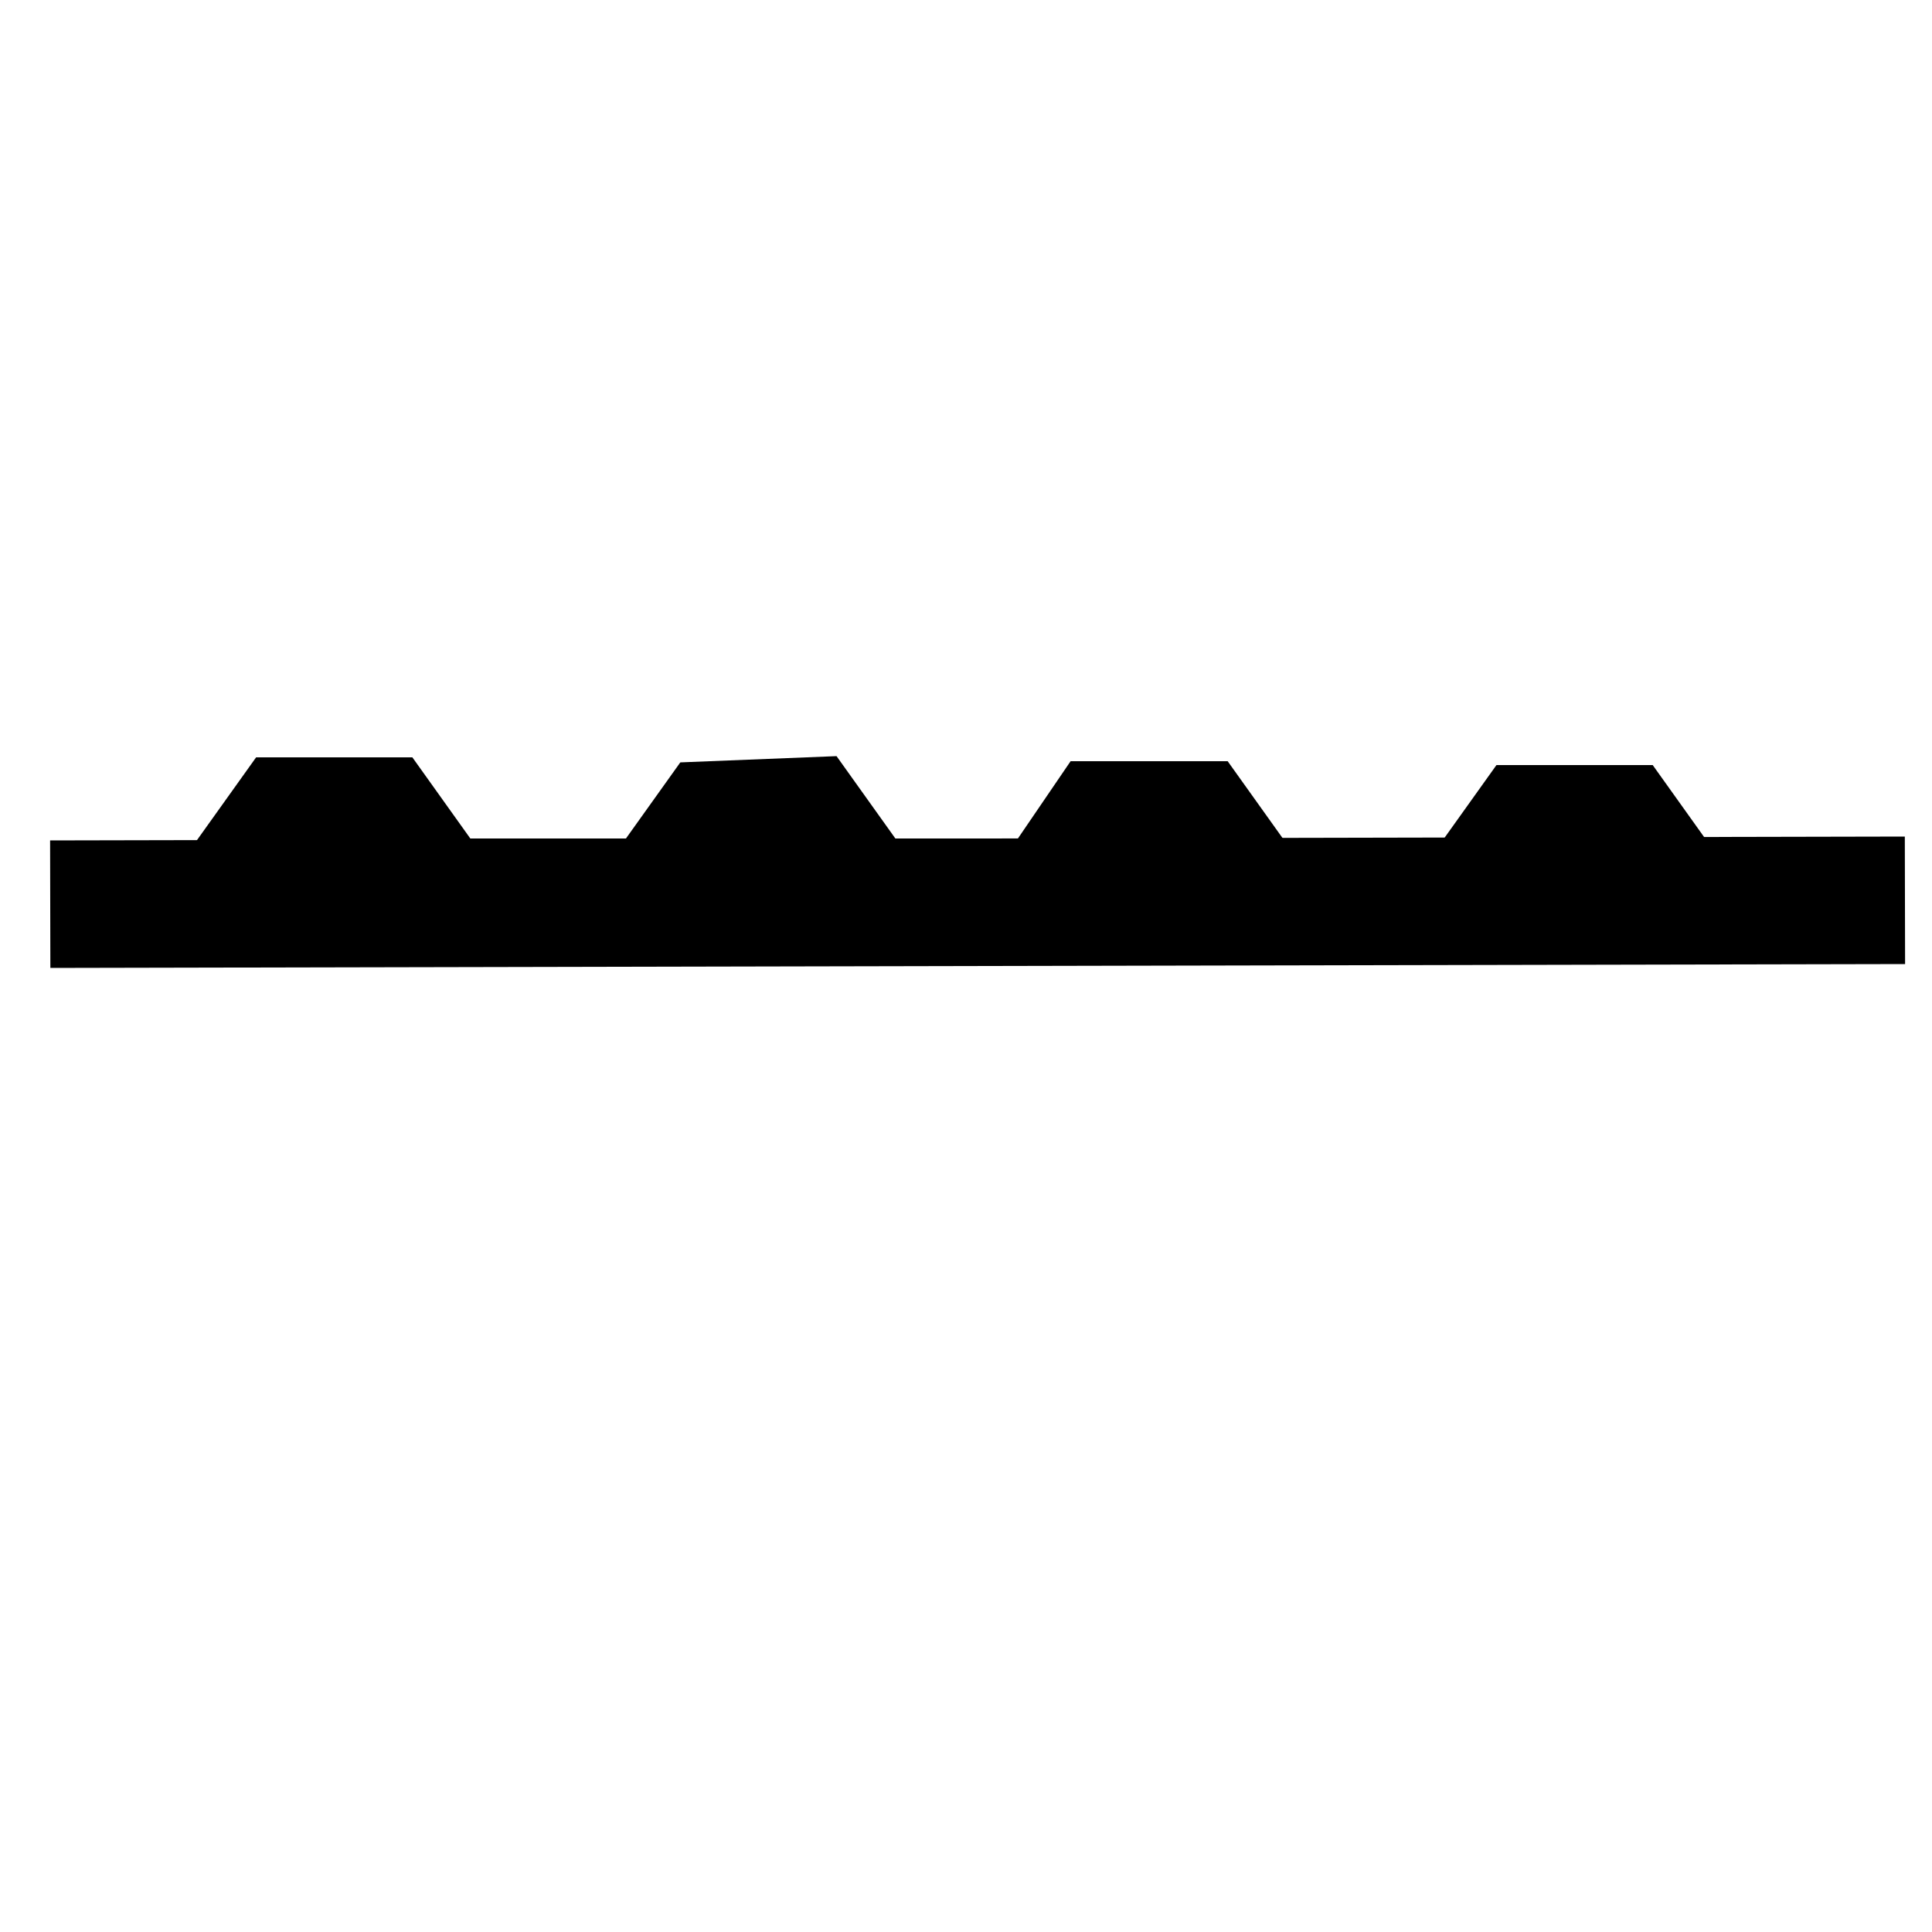 <?xml version="1.0" encoding="utf-8"?>
<!-- Generator: Adobe Illustrator 24.1.3, SVG Export Plug-In . SVG Version: 6.00 Build 0)  -->
<svg version="1.1" id="Ebene_1" xmlns="http://www.w3.org/2000/svg" xmlns:xlink="http://www.w3.org/1999/xlink" x="0px" y="0px"
	 viewBox="0 0 50 50" style="enable-background:new 0 0 50 50;" xml:space="preserve">
<style type="text/css">
	.st0{fill:none;stroke:#000000;stroke-width:3;stroke-miterlimit:10;}
	.st1{stroke:#000000;stroke-width:3;stroke-miterlimit:10;}
	.st2{fill:none;stroke:#000000;stroke-width:40;stroke-miterlimit:10;}
	.st3{stroke:#000000;stroke-width:3.3;stroke-miterlimit:10;}
</style>
<g>
	<line class="st0" x1="-1035" y1="-134.7" x2="-1032.4" y2="-134.8"/>
	<line class="st0" x1="-1021.6" y1="-134.8" x2="-1019" y2="-134.8"/>
	<line class="st0" x1="-1008.3" y1="-134.8" x2="-1005.7" y2="-134.8"/>
	<path class="st0" d="M-990.9-132.7c0.7,0,1.4,0,2,0"/>
	<polygon class="st1" points="-1017.6,-132.6 -1017.5,-132.6 -1019.1,-134.8 -1021.6,-134.8 -1023.1,-132.6 -1023.1,-132.6 
		-1030.9,-132.6 -1032.4,-134.8 -1034.9,-134.7 -1036.5,-132.6 -1009.8,-132.6 -1009.8,-132.6 	"/>
	<polygon class="st1" points="-1038.7,-132.6 -1036.4,-132.6 -1036.5,-132.6 -1036.5,-132.6 -1038.7,-132.6 	"/>
	<polygon class="st1" points="-988.8,-132.7 -996.5,-132.7 -1004.2,-132.7 -1005.7,-134.8 -1008.3,-134.8 -1009.8,-132.6 
		-988.8,-132.7 	"/>
	<path class="st2" d="M-1038.7-132.6c16.7-0.1,33.3-0.1,50-0.1"/>
	<path class="st1" d="M-988.8-132.7h-2.1l0,0l-1.5-2.2l-2.6,0l-1.5,2.2l0,0h-7.8l-1.5-2.1l-2.6,0l-1.5,2.2L-988.8-132.7
		C-988.8-132.6-988.8-132.6-988.8-132.7z"/>
	<polygon class="st1" points="-1009.8,-132.6 -1012,-132.6 -1012.1,-132.6 -1009.7,-132.6 -1009.8,-132.6 	"/>
</g>
<g>
	<line class="st3" x1="49.3" y1="23.3" x2="1.3" y2="23.4"/>
	<g>
		<polygon class="st1" points="47.6,23.3 40.1,23.3 32.5,23.3 31,21.2 28.5,21.2 27,23.4 		"/>
		<polygon class="st1" points="43.5,23.4 42,21.3 39.5,21.3 38,23.4 		"/>
		<polygon class="st1" points="29,23.4 26.8,23.4 26.8,23.4 29.1,23.4 29,23.4 		"/>
	</g>
	<g>
		<polygon class="st1" points="26.5,23.2 19,23.2 11.4,23.2 9.9,21.1 7.4,21.1 5.9,23.2 		"/>
		<polygon class="st1" points="22.4,23.2 20.9,21.1 18.4,21.2 16.9,23.3 		"/>
		<polygon class="st1" points="7.9,23.3 5.7,23.3 5.7,23.3 8,23.3 7.9,23.3 		"/>
	</g>
</g>
</svg>
